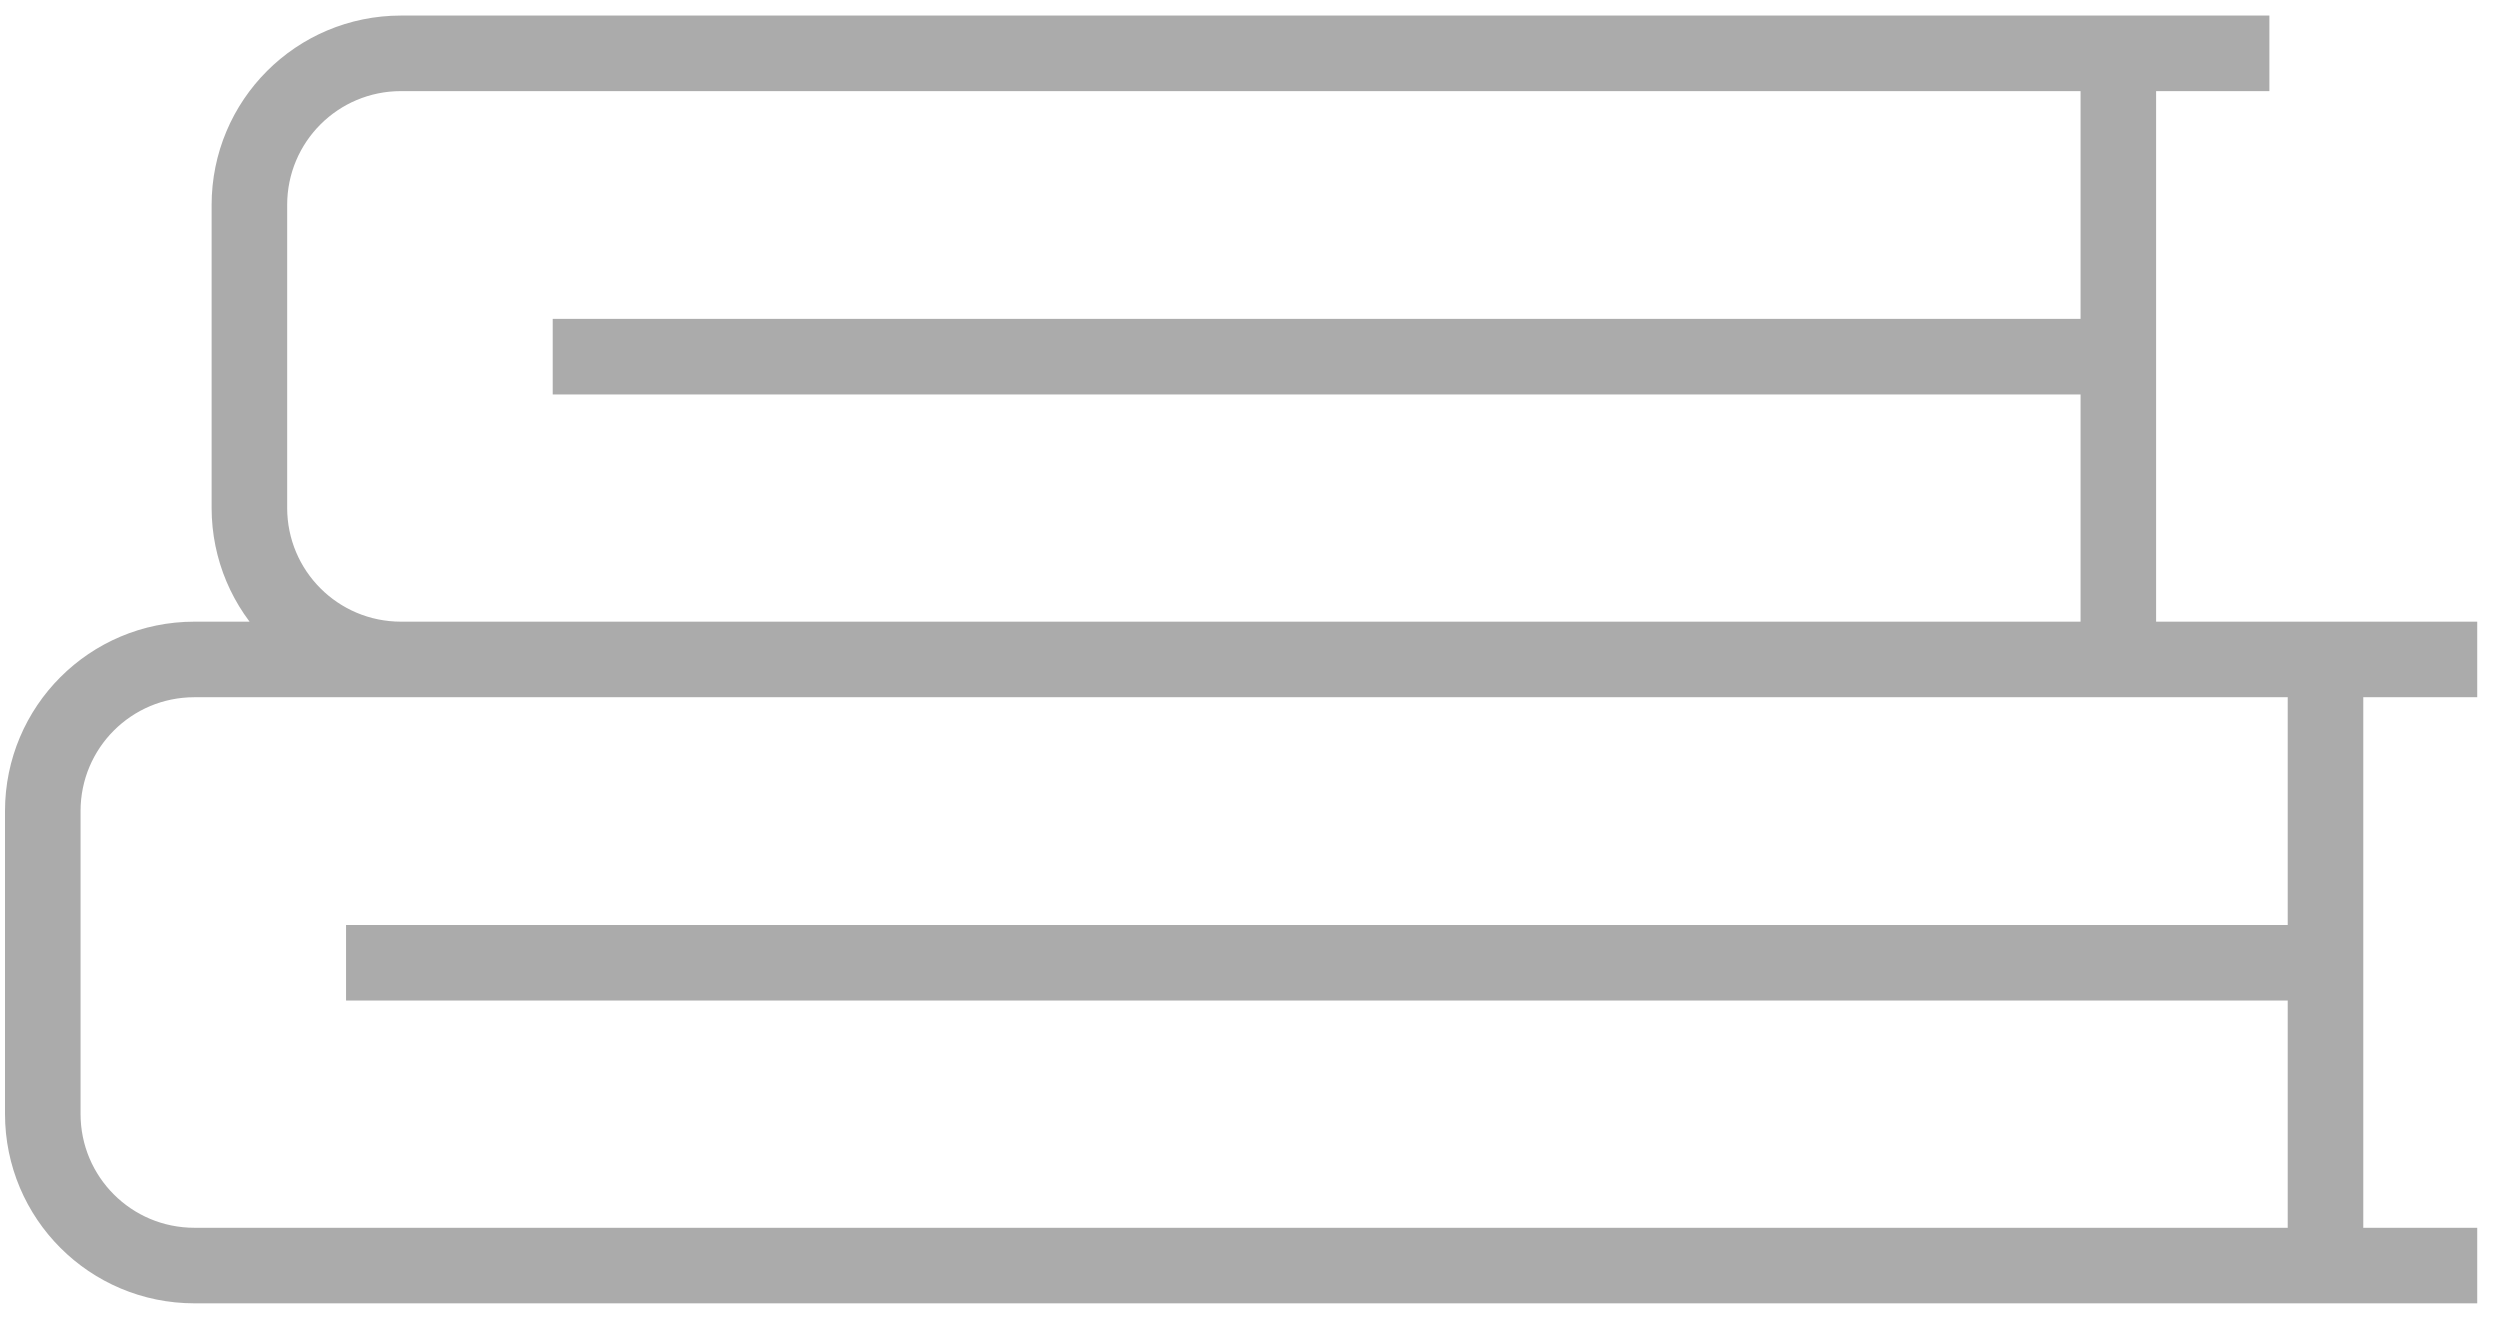 <svg width="45" height="24" viewBox="0 0 45 24" fill="none"
     xmlns="http://www.w3.org/2000/svg">
    <g opacity="0.53">
        <path class="ch-stroke"
              d="M41.859 22.78H44.59M41.859 22.78H3.5C1.99 22.78 0.77 21.56 0.77 20.05V14.6C0.77 13.09 1.99 11.87 3.5 11.87H41.859M41.859 22.78V11.87M41.859 11.87H44.59M41.859 17.33H6.229M38.13 0.96H40.849M38.13 0.96H7.219C5.709 0.96 4.489 2.18 4.489 3.69V9.14C4.489 10.65 5.709 11.87 7.219 11.87H38.13V0.96ZM38.13 6.42H9.949"
              stroke="#606060" stroke-width="1.36" stroke-miterlimit="10"/>
    </g>
</svg>